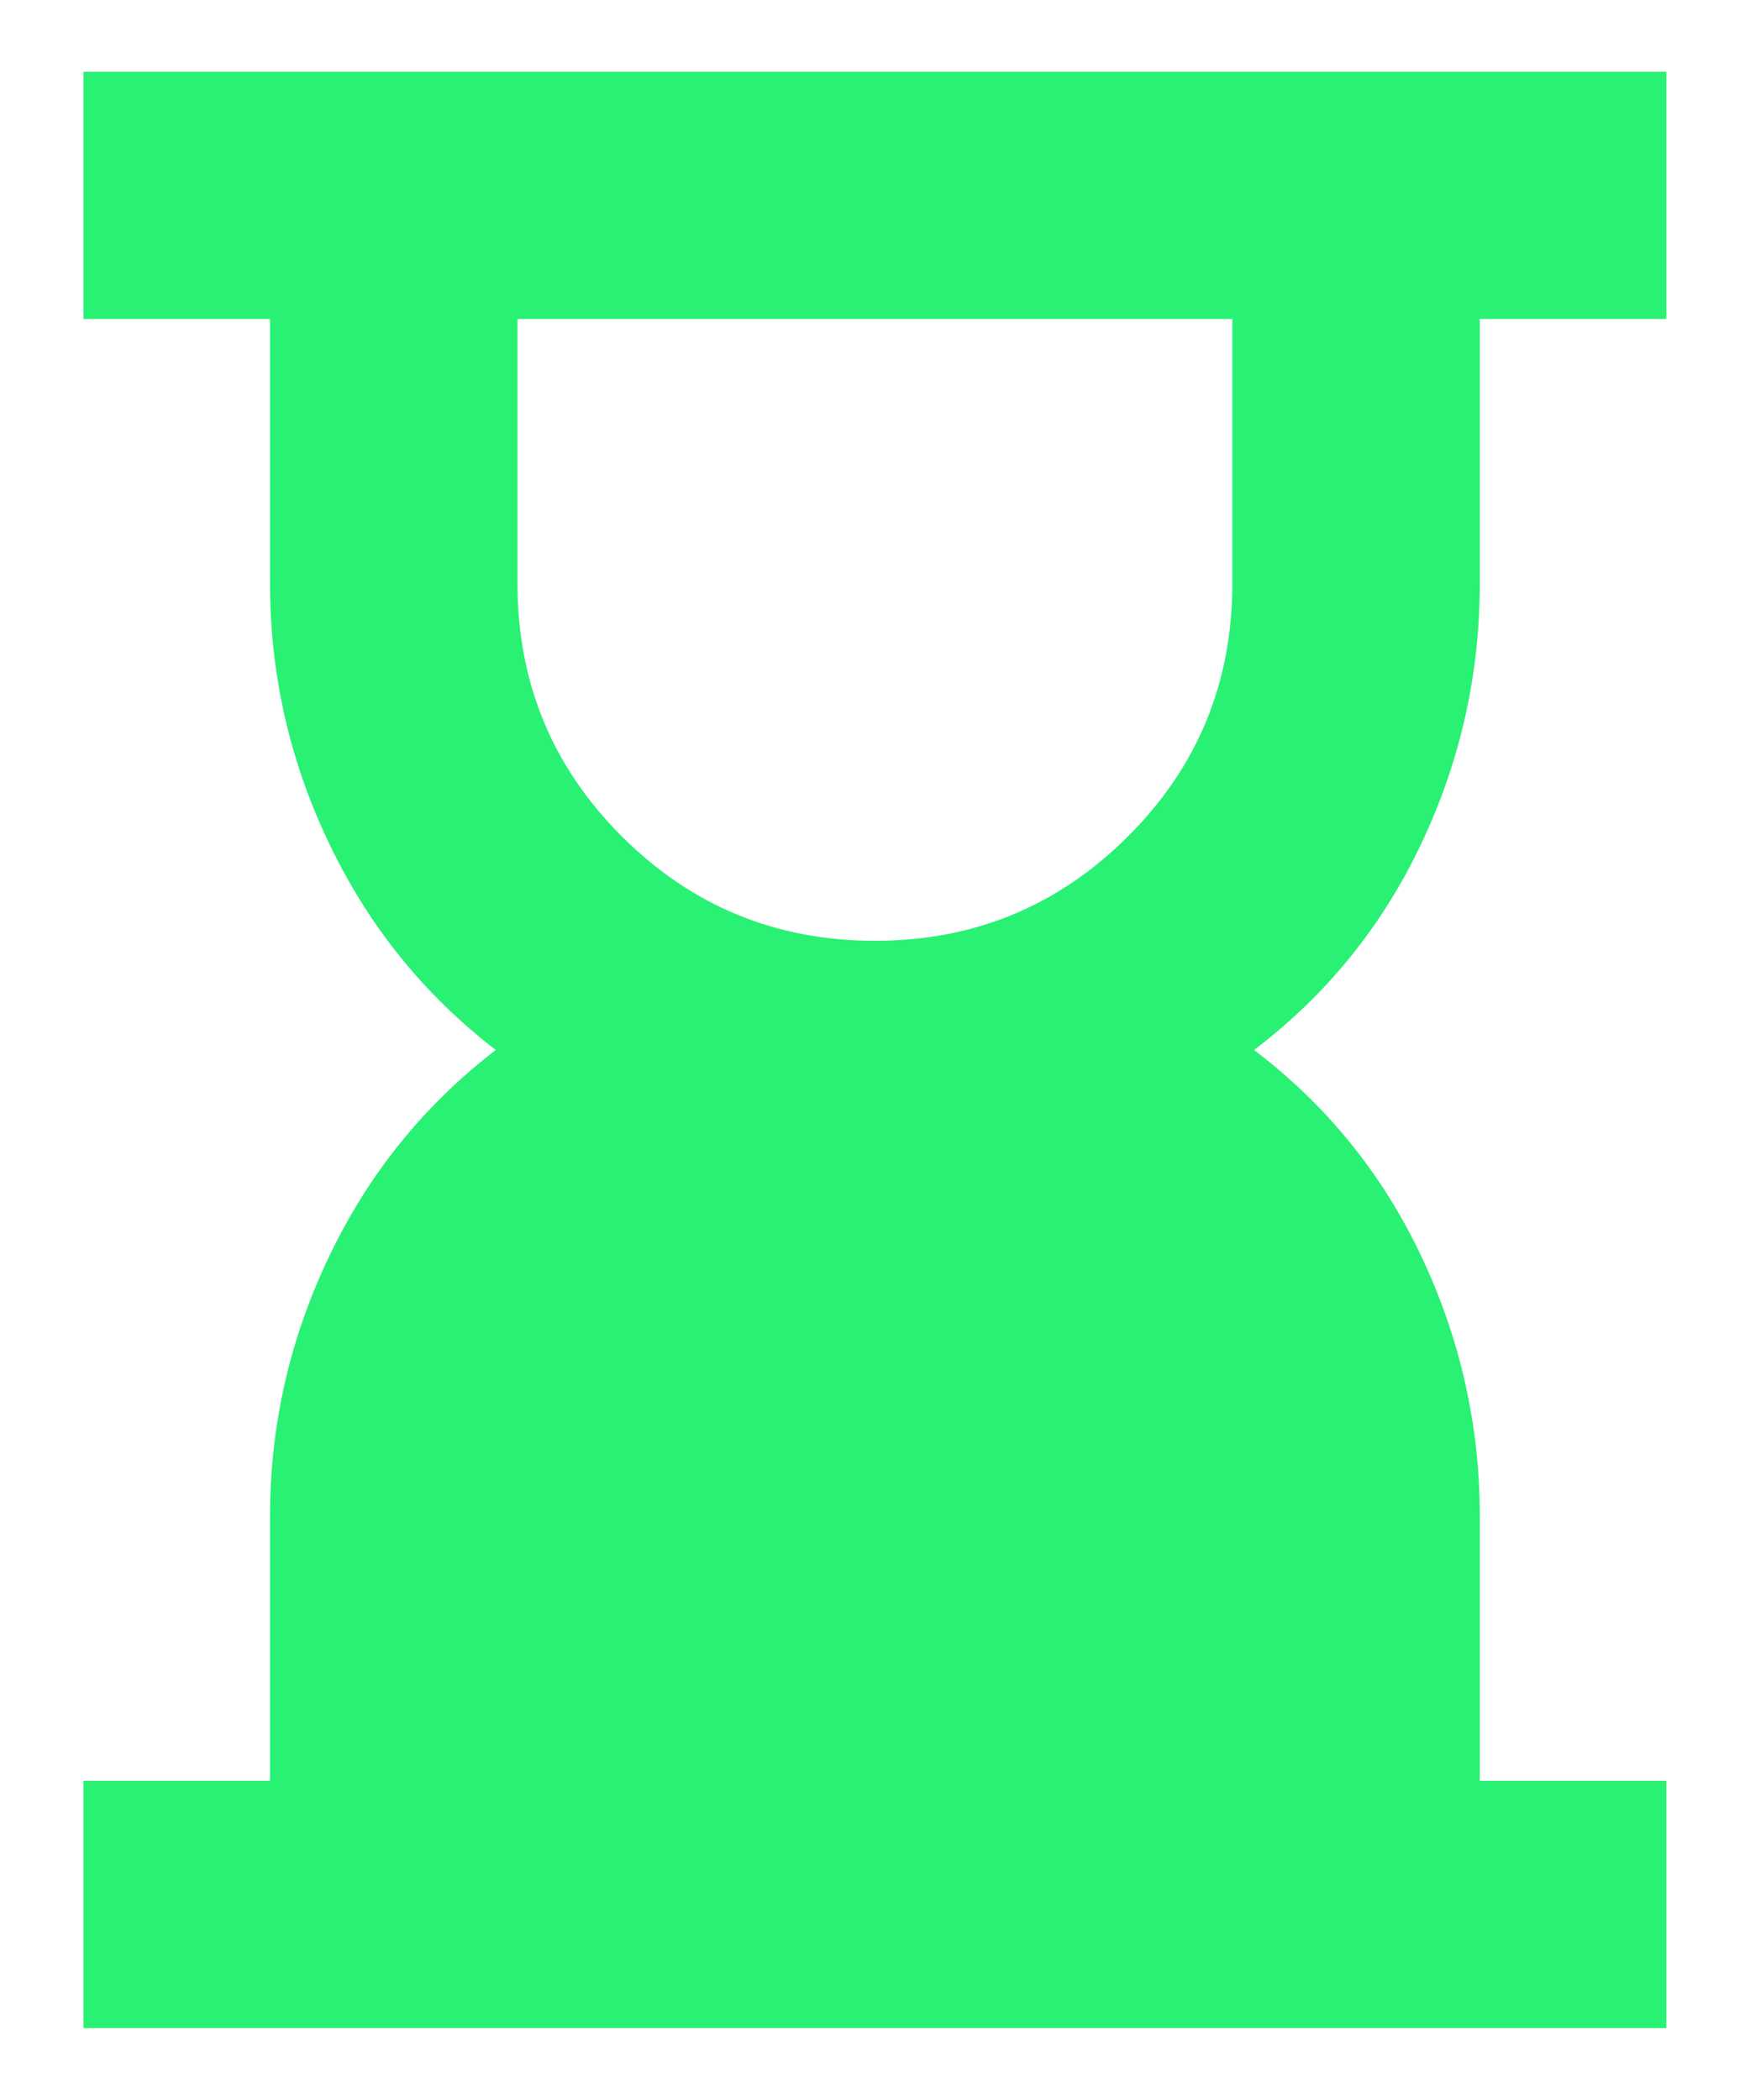 <svg width="10" height="12" viewBox="0 0 10 12" fill="none" xmlns="http://www.w3.org/2000/svg">
<path d="M5 5.376C5.566 5.376 6.048 5.177 6.446 4.779C6.844 4.382 7.042 3.9 7.042 3.333V1.823H2.957V3.333C2.957 3.9 3.155 4.382 3.553 4.779C3.951 5.177 4.433 5.376 5 5.376ZM0.477 11.589V10.176H1.543V8.666C1.543 8.144 1.656 7.648 1.882 7.177C2.107 6.707 2.424 6.314 2.833 6C2.424 5.685 2.107 5.293 1.882 4.822C1.656 4.352 1.543 3.855 1.543 3.333V1.823H0.477V0.41H9.522V1.823H8.456V3.333C8.456 3.855 8.344 4.352 8.121 4.822C7.898 5.293 7.58 5.685 7.166 6C7.58 6.314 7.898 6.707 8.121 7.177C8.344 7.648 8.456 8.144 8.456 8.666V10.176H9.522V11.589H0.477Z" fill="#29F173"/>
</svg>
